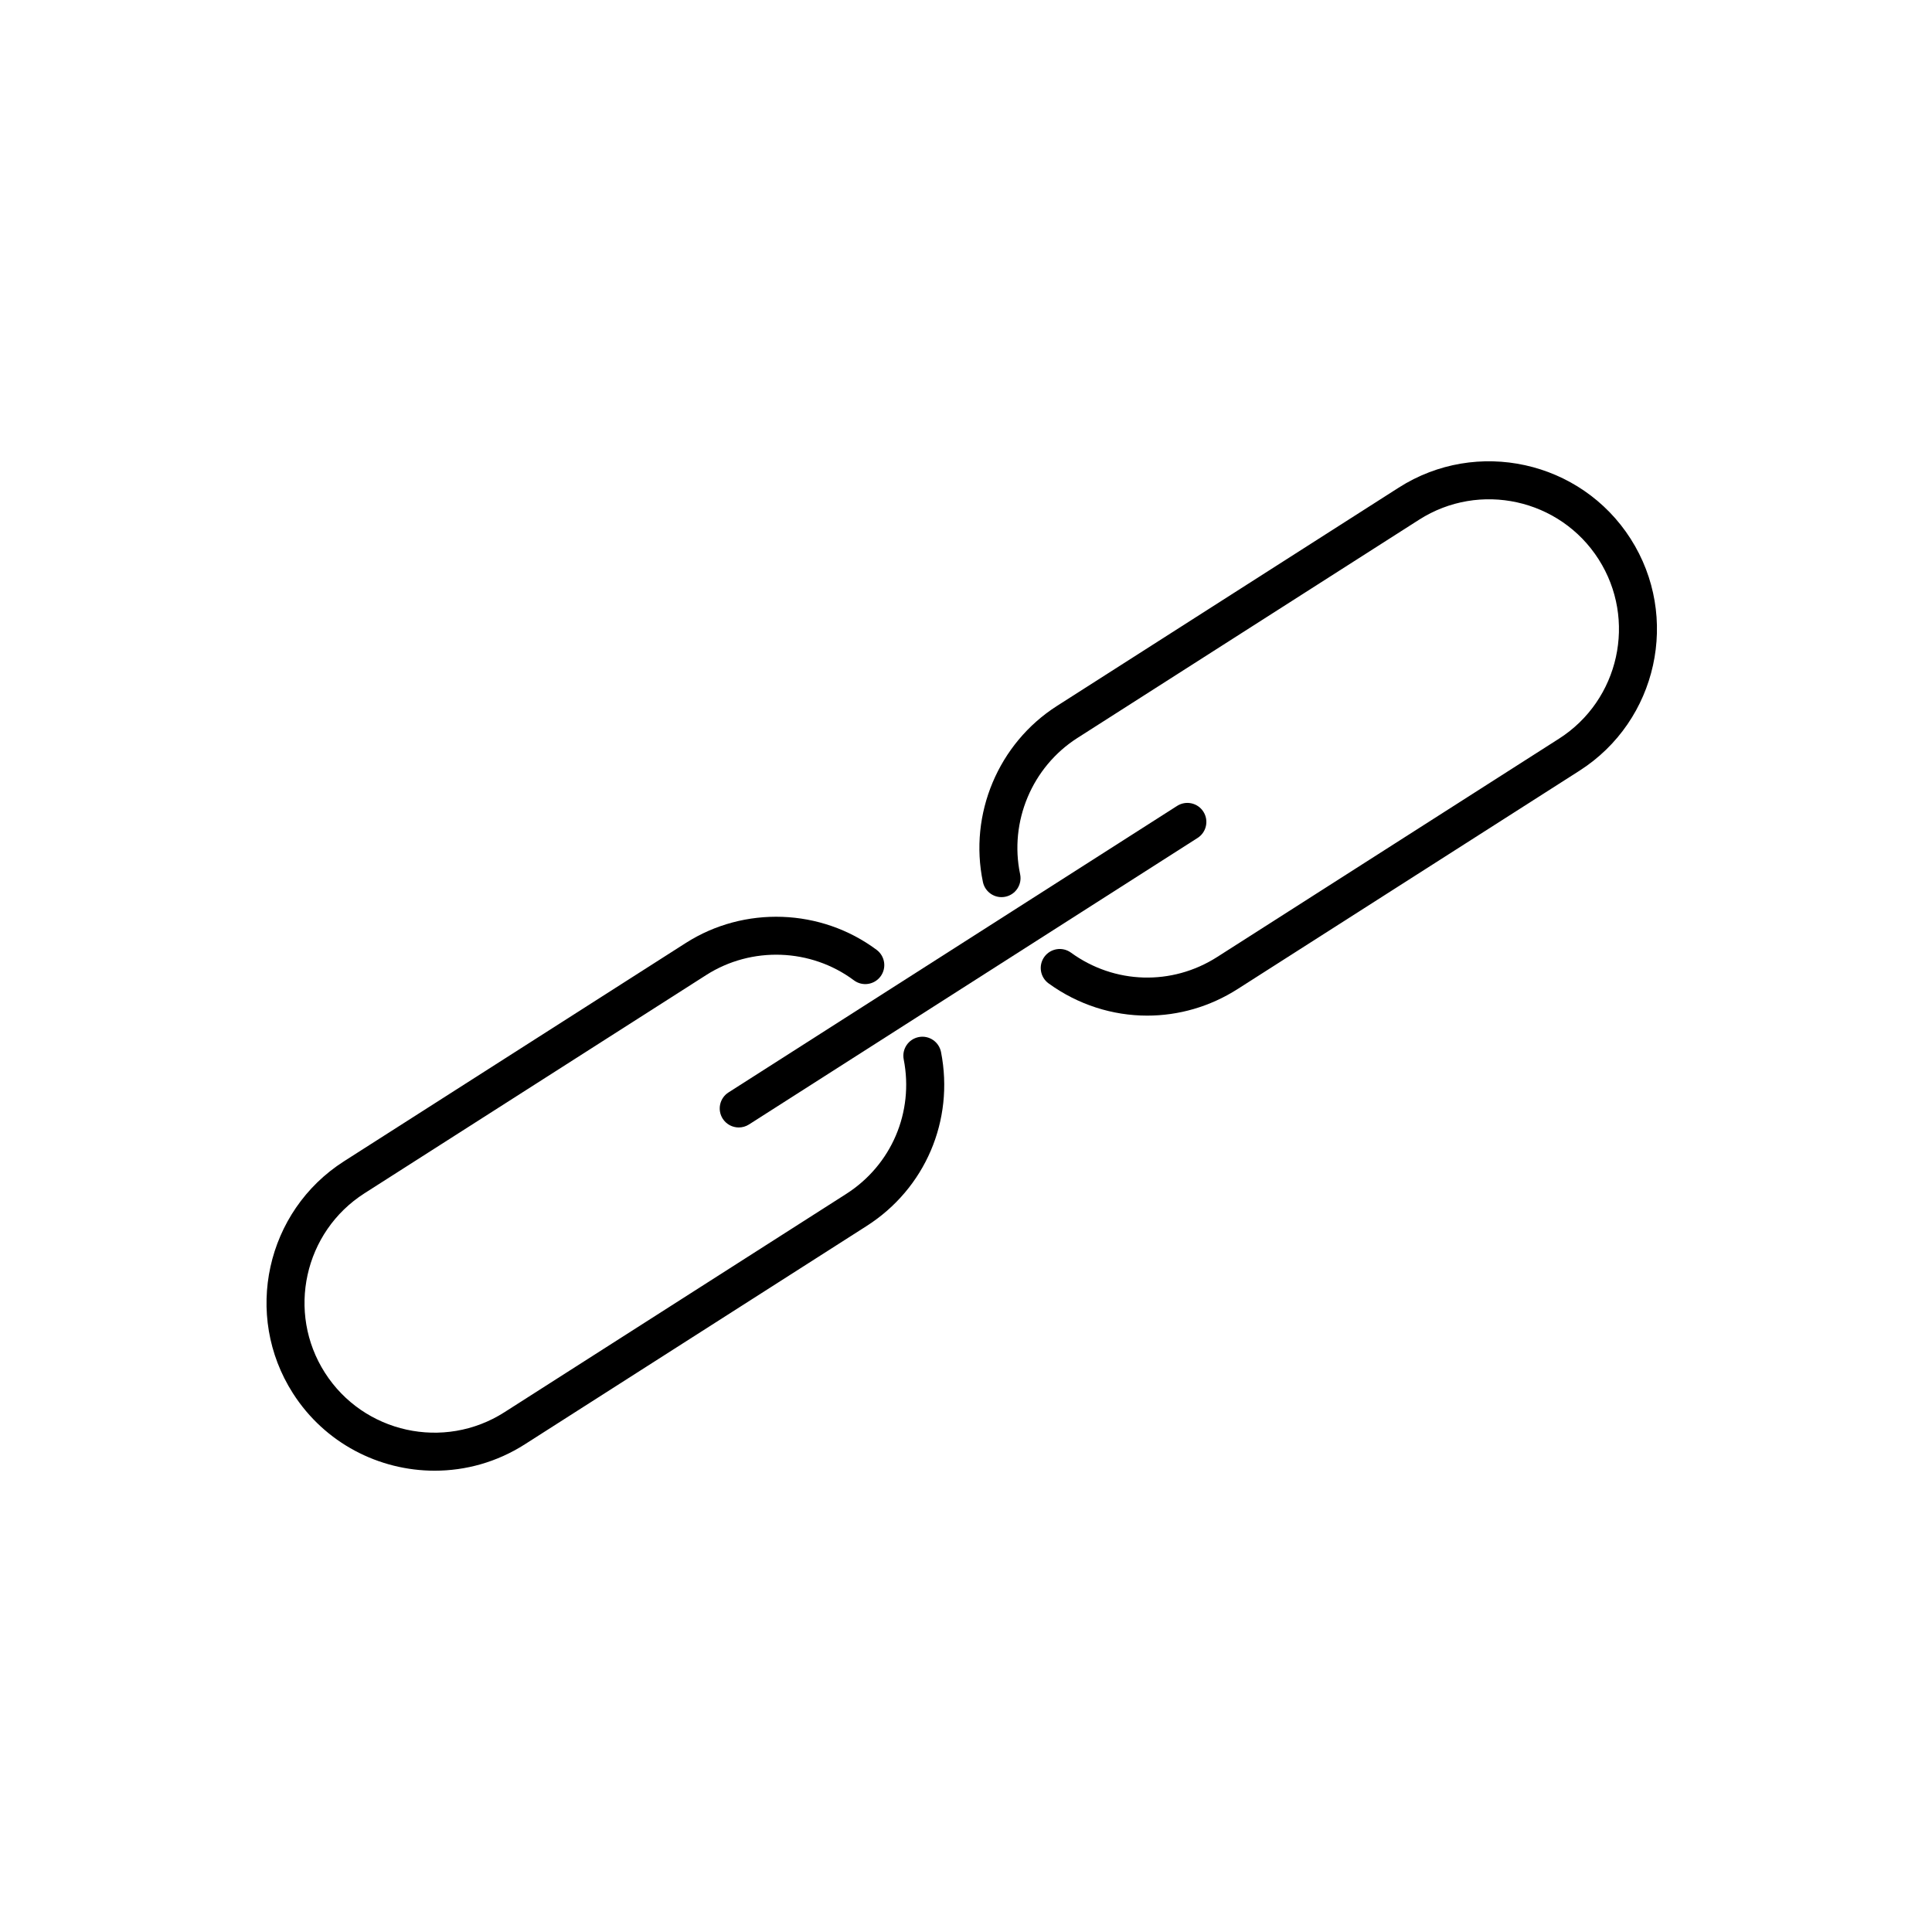 <?xml version="1.0" encoding="UTF-8"?>
<!-- Uploaded to: ICON Repo, www.iconrepo.com, Generator: ICON Repo Mixer Tools -->
<svg fill="#000000" width="800px" height="800px" version="1.1" viewBox="144 144 512 512" xmlns="http://www.w3.org/2000/svg">
 <g>
  <path d="m448.02 413.15c-9.164 0-18.309-2.863-26.137-8.543-2.246-1.637-2.75-4.785-1.117-7.039 1.637-2.246 4.781-2.75 7.039-1.117 11.539 8.387 26.762 8.832 38.773 1.152l90.578-57.848c15.996-10.219 20.703-31.547 10.484-47.551-10.219-16-31.547-20.703-47.551-10.484l-90.578 57.859c-11.996 7.664-18.094 22.168-15.168 36.098 0.57 2.727-1.168 5.394-3.894 5.965-2.707 0.578-5.391-1.168-5.965-3.894-3.777-18.008 4.098-36.754 19.609-46.656l90.574-57.859c20.676-13.211 48.25-7.133 61.465 13.551 13.203 20.68 7.125 48.254-13.551 61.465l-90.582 57.848c-7.375 4.715-15.684 7.055-23.98 7.055z"/>
  <path d="m259.19 533.75c-14.695 0-29.094-7.254-37.574-20.535-13.211-20.676-7.133-48.25 13.547-61.465l90.582-57.852c15.504-9.898 35.832-9.168 50.574 1.824 2.231 1.668 2.691 4.82 1.027 7.047-1.664 2.231-4.816 2.691-7.047 1.027-11.406-8.508-27.129-9.07-39.133-1.41l-90.582 57.852c-15.996 10.223-20.703 31.555-10.48 47.551 10.219 15.996 31.539 20.703 47.551 10.48l90.574-57.852c12.016-7.672 18.008-21.68 15.262-35.668-0.535-2.731 1.246-5.375 3.977-5.914 2.731-0.543 5.375 1.25 5.914 3.977 3.547 18.086-4.195 36.184-19.73 46.098l-90.574 57.852c-7.406 4.731-15.695 6.988-23.887 6.988z"/>
  <path d="m339.78 442.79c-1.664 0-3.289-0.82-4.254-2.328-1.496-2.344-0.812-5.461 1.535-6.957l118.89-75.934c2.348-1.496 5.461-0.816 6.957 1.535 1.496 2.344 0.812 5.457-1.535 6.957l-118.89 75.938c-0.844 0.535-1.777 0.789-2.707 0.789z"/>
 </g>
</svg>